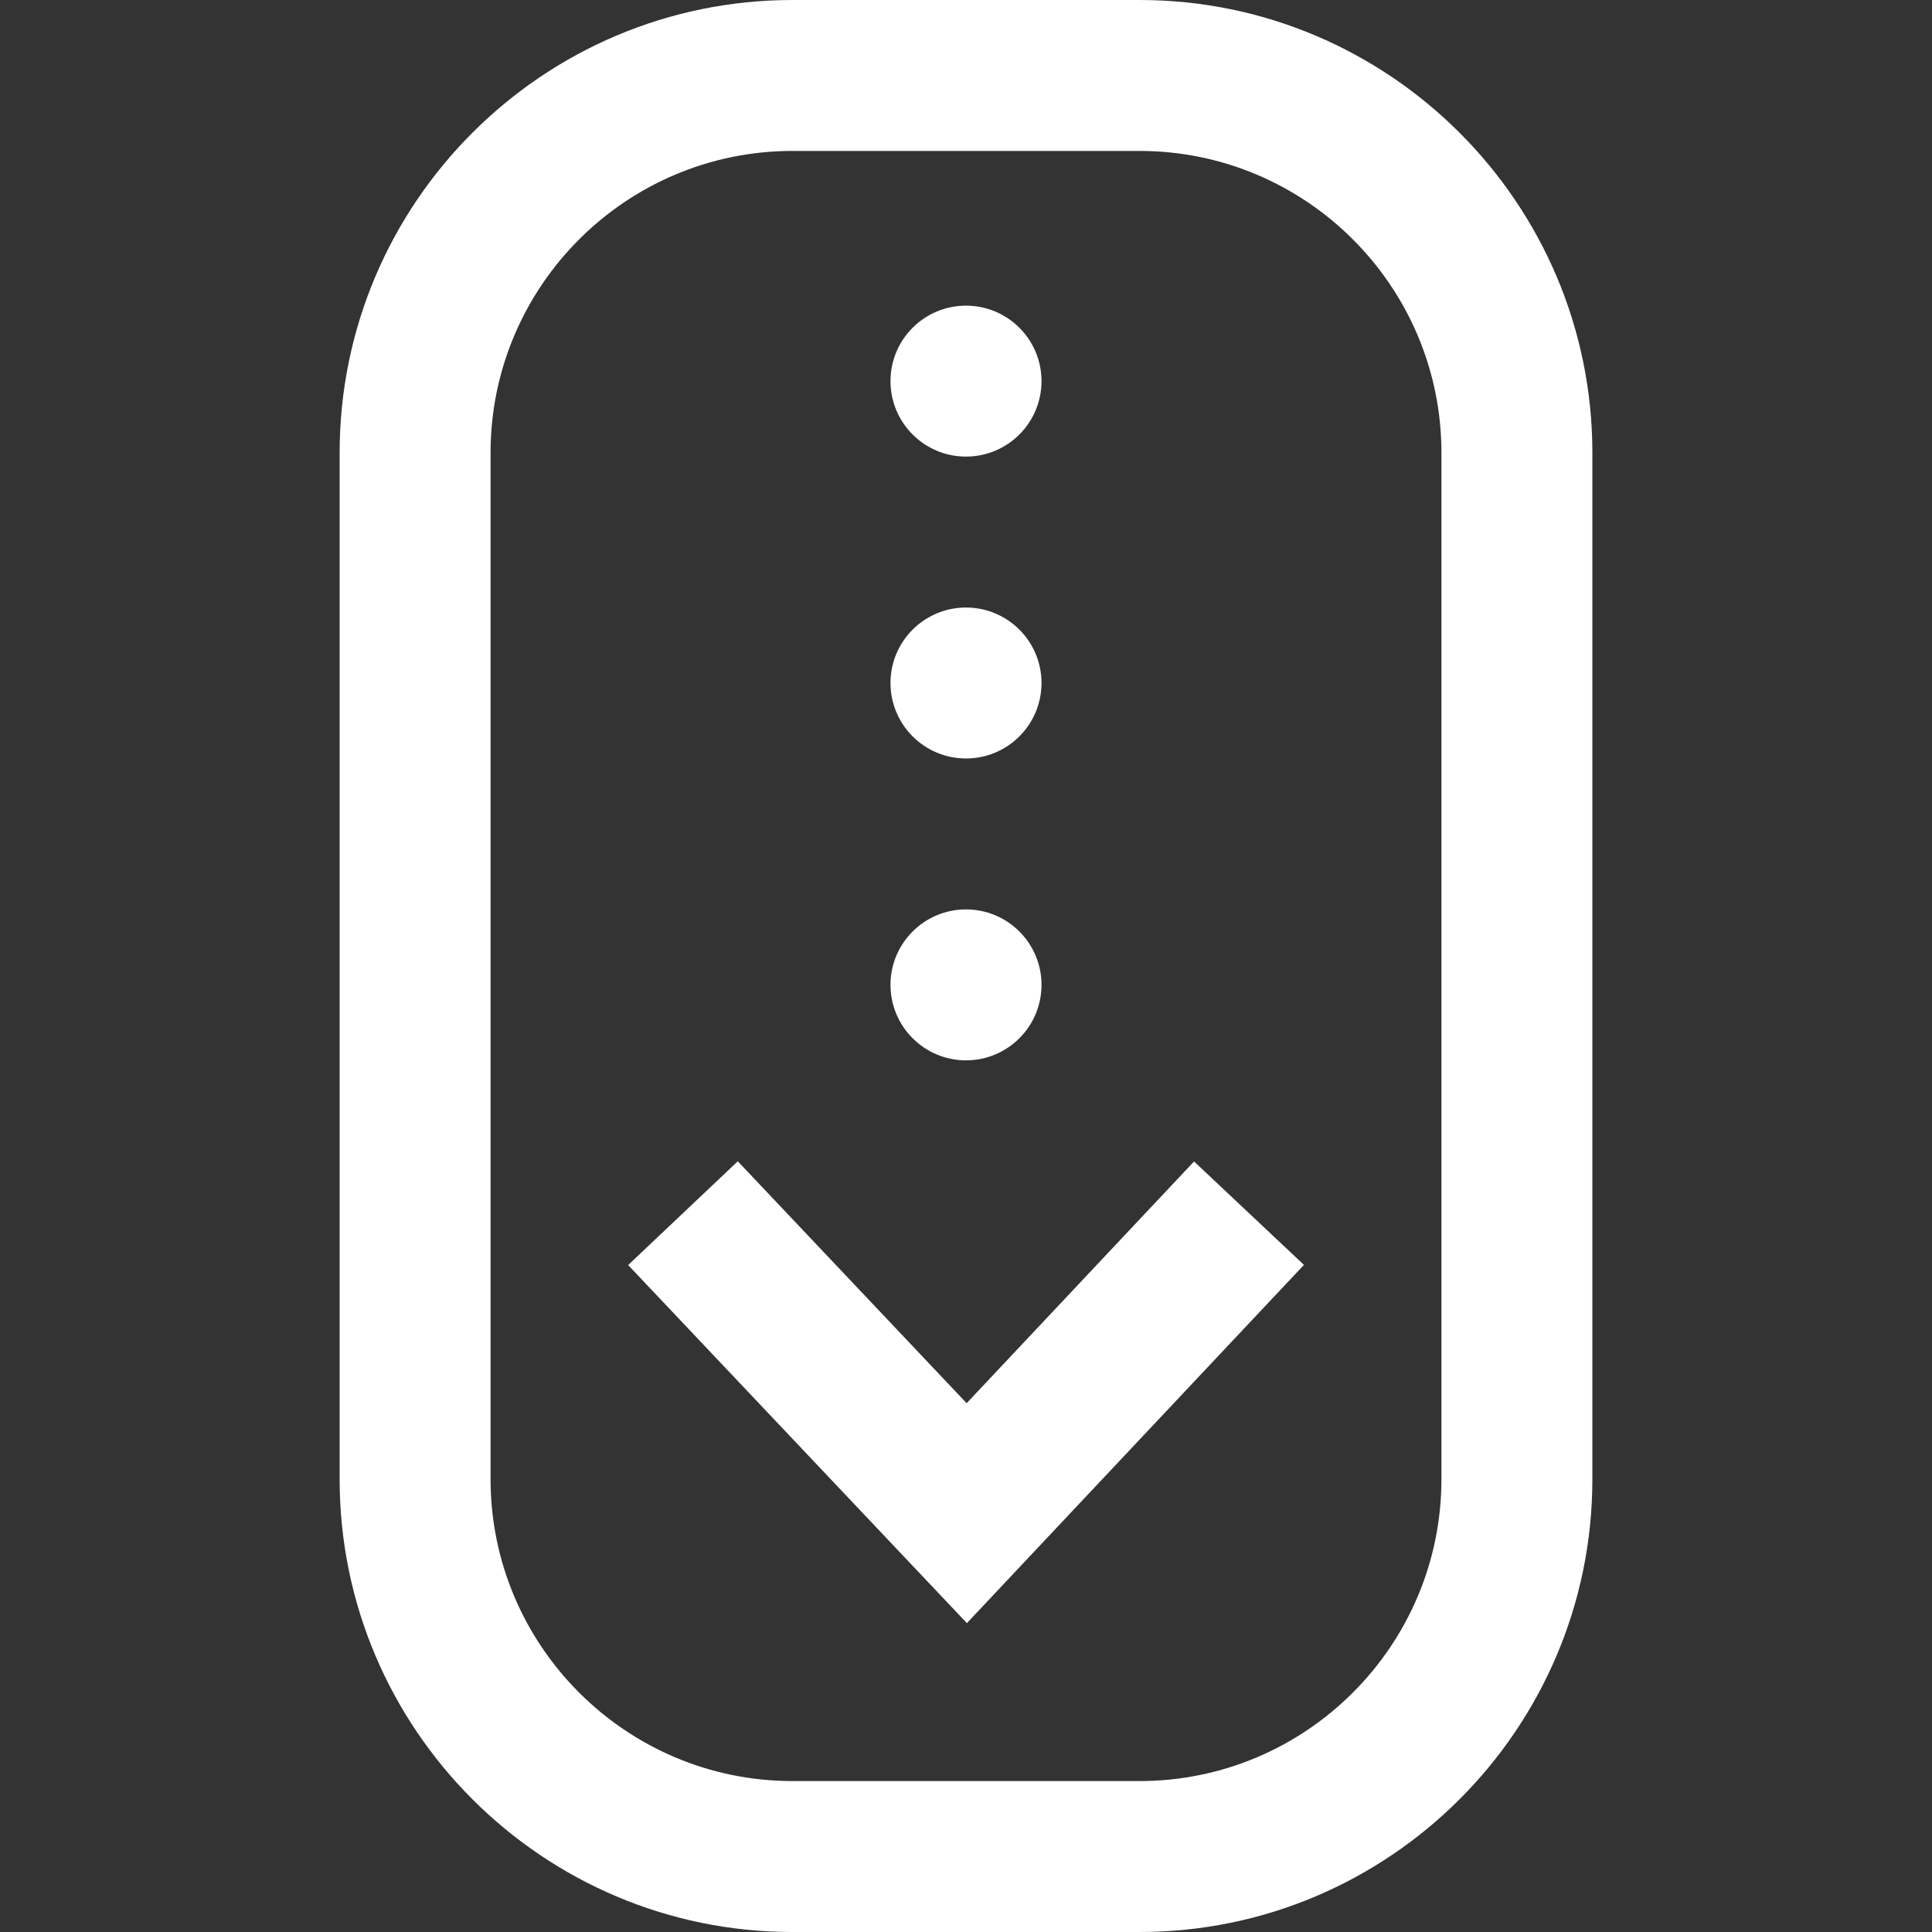 <svg width="24" height="24" viewBox="0 0 24 24" fill="none" xmlns="http://www.w3.org/2000/svg">
<rect x="0" y="0" width="24" height="24" fill="#333333" stroke="none"/>
<path d="M12.011 20.163L7.803 15.715L9.165 14.426L12.008 17.431L14.833 14.428L16.198 15.713L12.011 20.163ZM19.781 18.375V5.625C19.781 2.523 17.258 0 14.156 0H9.844C6.742 0 4.219 2.523 4.219 5.625V18.375C4.219 21.477 6.742 24 9.844 24H14.156C17.258 24 19.781 21.477 19.781 18.375ZM14.156 1.875C16.224 1.875 17.906 3.557 17.906 5.625V18.375C17.906 20.443 16.224 22.125 14.156 22.125H9.844C7.776 22.125 6.094 20.443 6.094 18.375V5.625C6.094 3.557 7.776 1.875 9.844 1.875H14.156ZM12 3.797C11.482 3.797 11.062 4.217 11.062 4.734C11.062 5.252 11.482 5.672 12 5.672C12.518 5.672 12.938 5.252 12.938 4.734C12.938 4.217 12.518 3.797 12 3.797ZM12 7.547C11.482 7.547 11.062 7.967 11.062 8.484C11.062 9.002 11.482 9.422 12 9.422C12.518 9.422 12.938 9.002 12.938 8.484C12.938 7.967 12.518 7.547 12 7.547ZM12 11.297C11.482 11.297 11.062 11.717 11.062 12.234C11.062 12.752 11.482 13.172 12 13.172C12.518 13.172 12.938 12.752 12.938 12.234C12.938 11.717 12.518 11.297 12 11.297Z" fill="white"/>
</svg>
